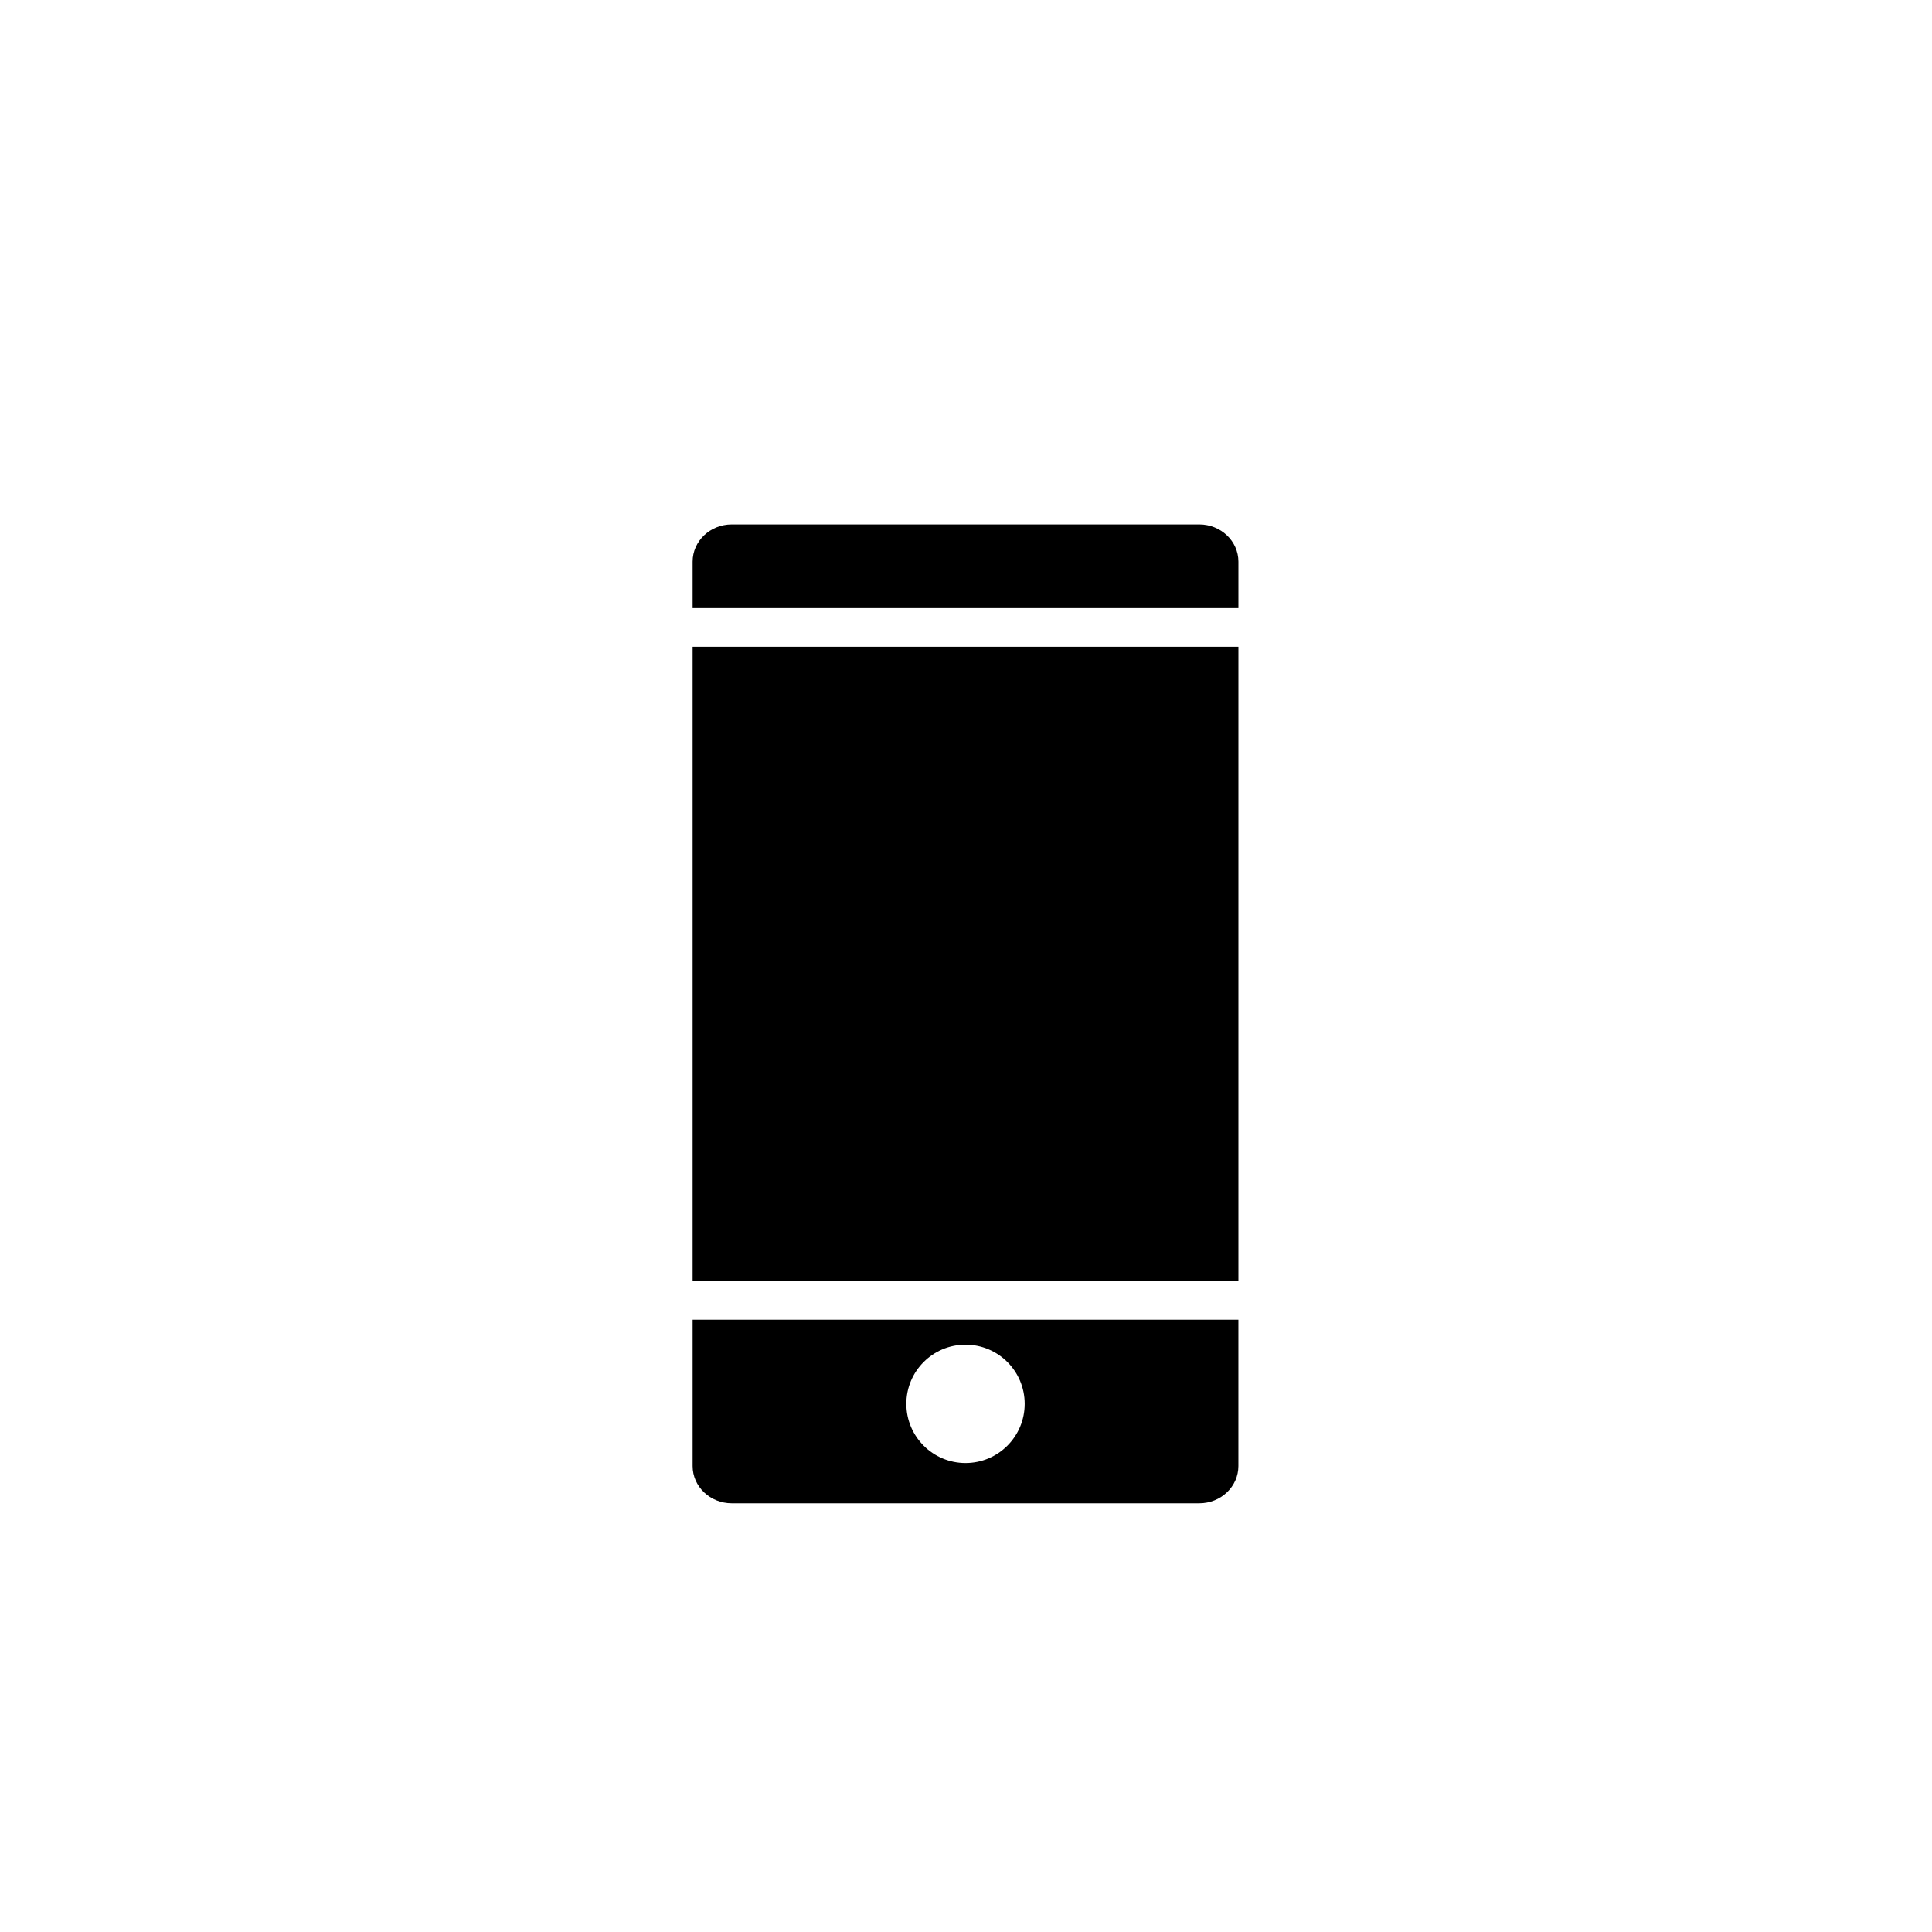 <?xml version="1.0" encoding="utf-8"?>
<!-- Generator: Adobe Illustrator 16.0.0, SVG Export Plug-In . SVG Version: 6.00 Build 0)  -->
<!DOCTYPE svg PUBLIC "-//W3C//DTD SVG 1.1//EN" "http://www.w3.org/Graphics/SVG/1.1/DTD/svg11.dtd">
<svg version="1.1" id="Layer_1" xmlns="http://www.w3.org/2000/svg" xmlns:xlink="http://www.w3.org/1999/xlink" x="0px" y="0px"
	 width="100px" height="100px" viewBox="0 0 100 100" enable-background="new 0 0 100 100" xml:space="preserve">
<g>
	<path d="M37.875,27.143h24.2c1.116,0,2.025,0.864,2.025,1.926v2.407H35.85v-2.407C35.85,28.007,36.758,27.143,37.875,27.143z"/>
	<rect x="35.85" y="33.476" width="28.25" height="32.834"/>
	<path d="M35.85,68.31v7.573c0,1.063,0.908,1.927,2.024,1.927h24.2c1.116,0,2.025-0.864,2.025-1.927V68.31H35.85z M49.975,75.726
		c-1.691,0-3.063-1.371-3.063-3.062c0-1.692,1.371-3.063,3.063-3.063s3.063,1.37,3.063,3.063
		C53.038,74.354,51.667,75.726,49.975,75.726z"/>
</g>
</svg>
